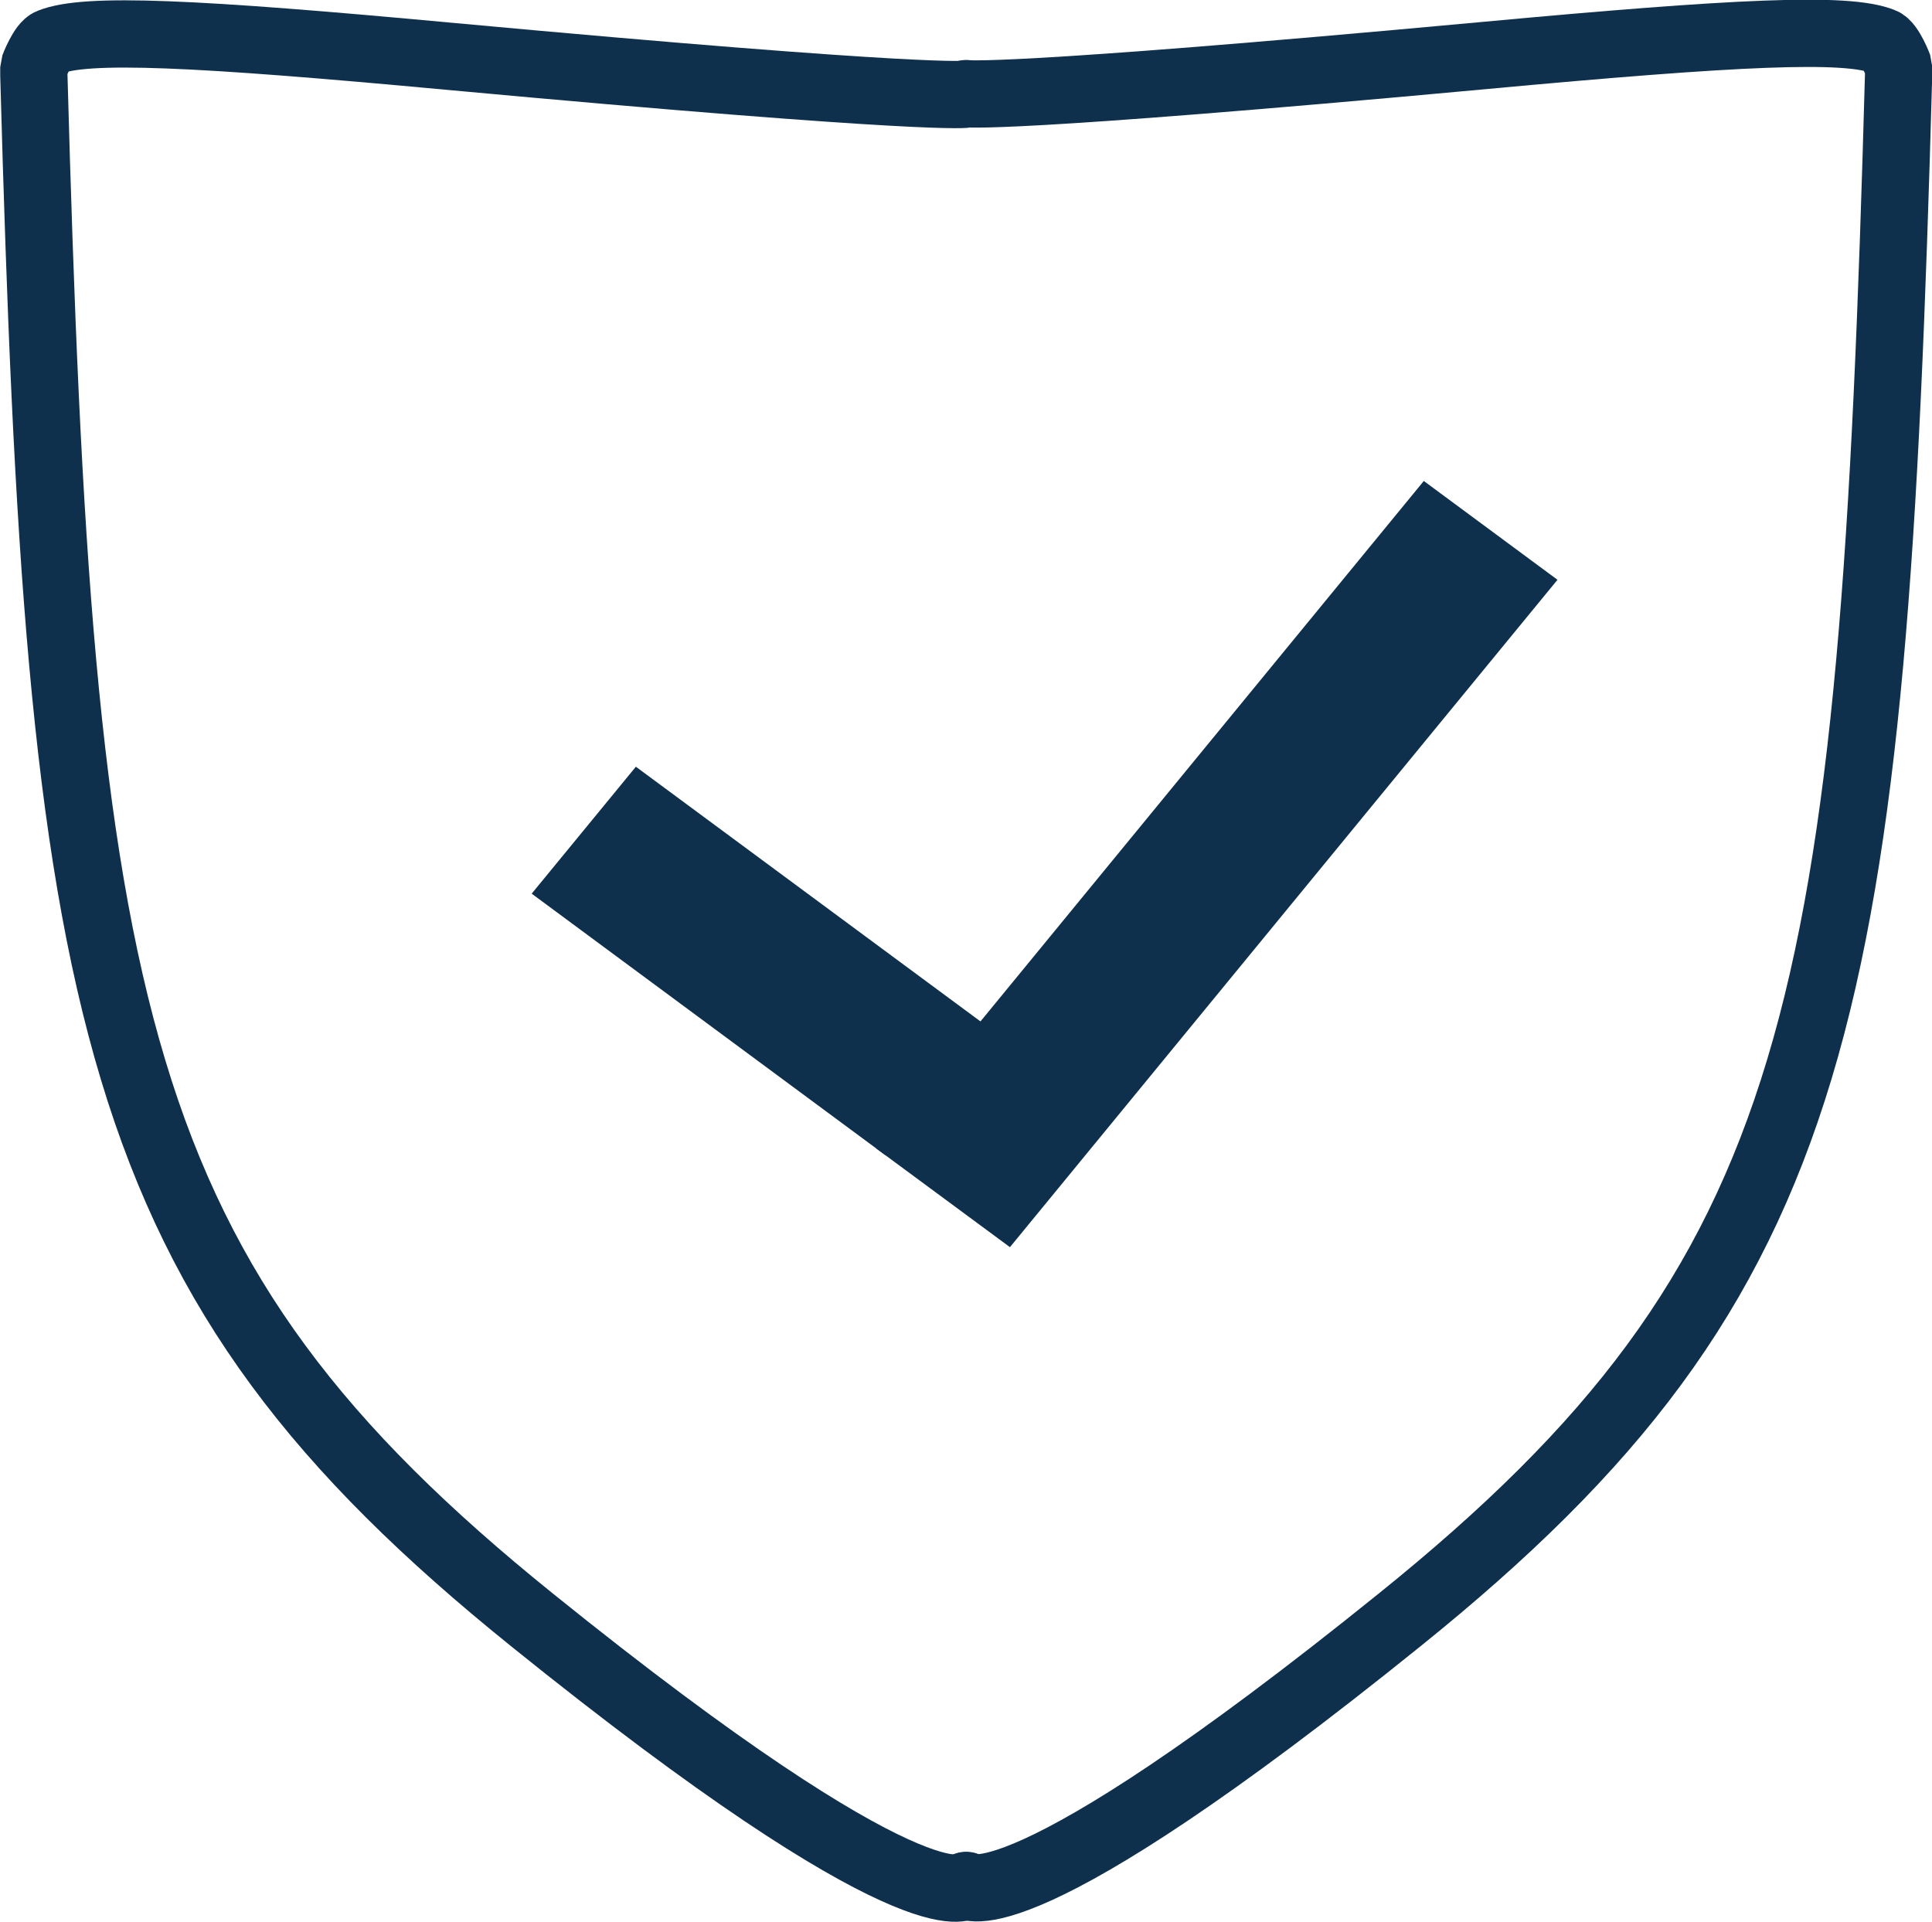 <svg id="Layer_1" data-name="Layer 1" xmlns="http://www.w3.org/2000/svg" viewBox="0 0 172.35 171.43"><defs><style>.cls-1{fill:none;stroke-linecap:round;stroke-linejoin:bevel;stroke-width:6px;}.cls-1,.cls-2{stroke:#0e304d;}.cls-2{fill:#0e304d;stroke-miterlimit:10;}</style></defs><path class="cls-1" d="M154.29,238.75s-4.22,4.11-38.7-23.69c-38-30.62-42.17-54.4-44.47-137.82,0-.24,0-.48,0-.72,0,0,.75-2,1.45-2.24,3.19-1.29,12.86-.84,35.59,1.27,43.35,4,46.15,3.38,46.15,3.38" transform="translate(-68.1 -70.53)"/><path class="cls-1" d="M154.29,238.72S158.5,242.84,193,215c38-30.62,42.17-54.39,44.47-137.81,0-.25,0-.49,0-.73,0,0-.75-2-1.44-2.24-3.2-1.28-12.87-.84-35.6,1.27-43.35,4-46.14,3.39-46.14,3.39" transform="translate(-68.1 -70.53)"/><polygon class="cls-2" points="87.55 91.8 78.89 102.36 48.15 79.63 56.81 69.08 87.55 91.8"/><polygon class="cls-2" points="127.1 43.59 138.22 51.81 90.01 110.57 78.89 102.36 127.1 43.59"/></svg>